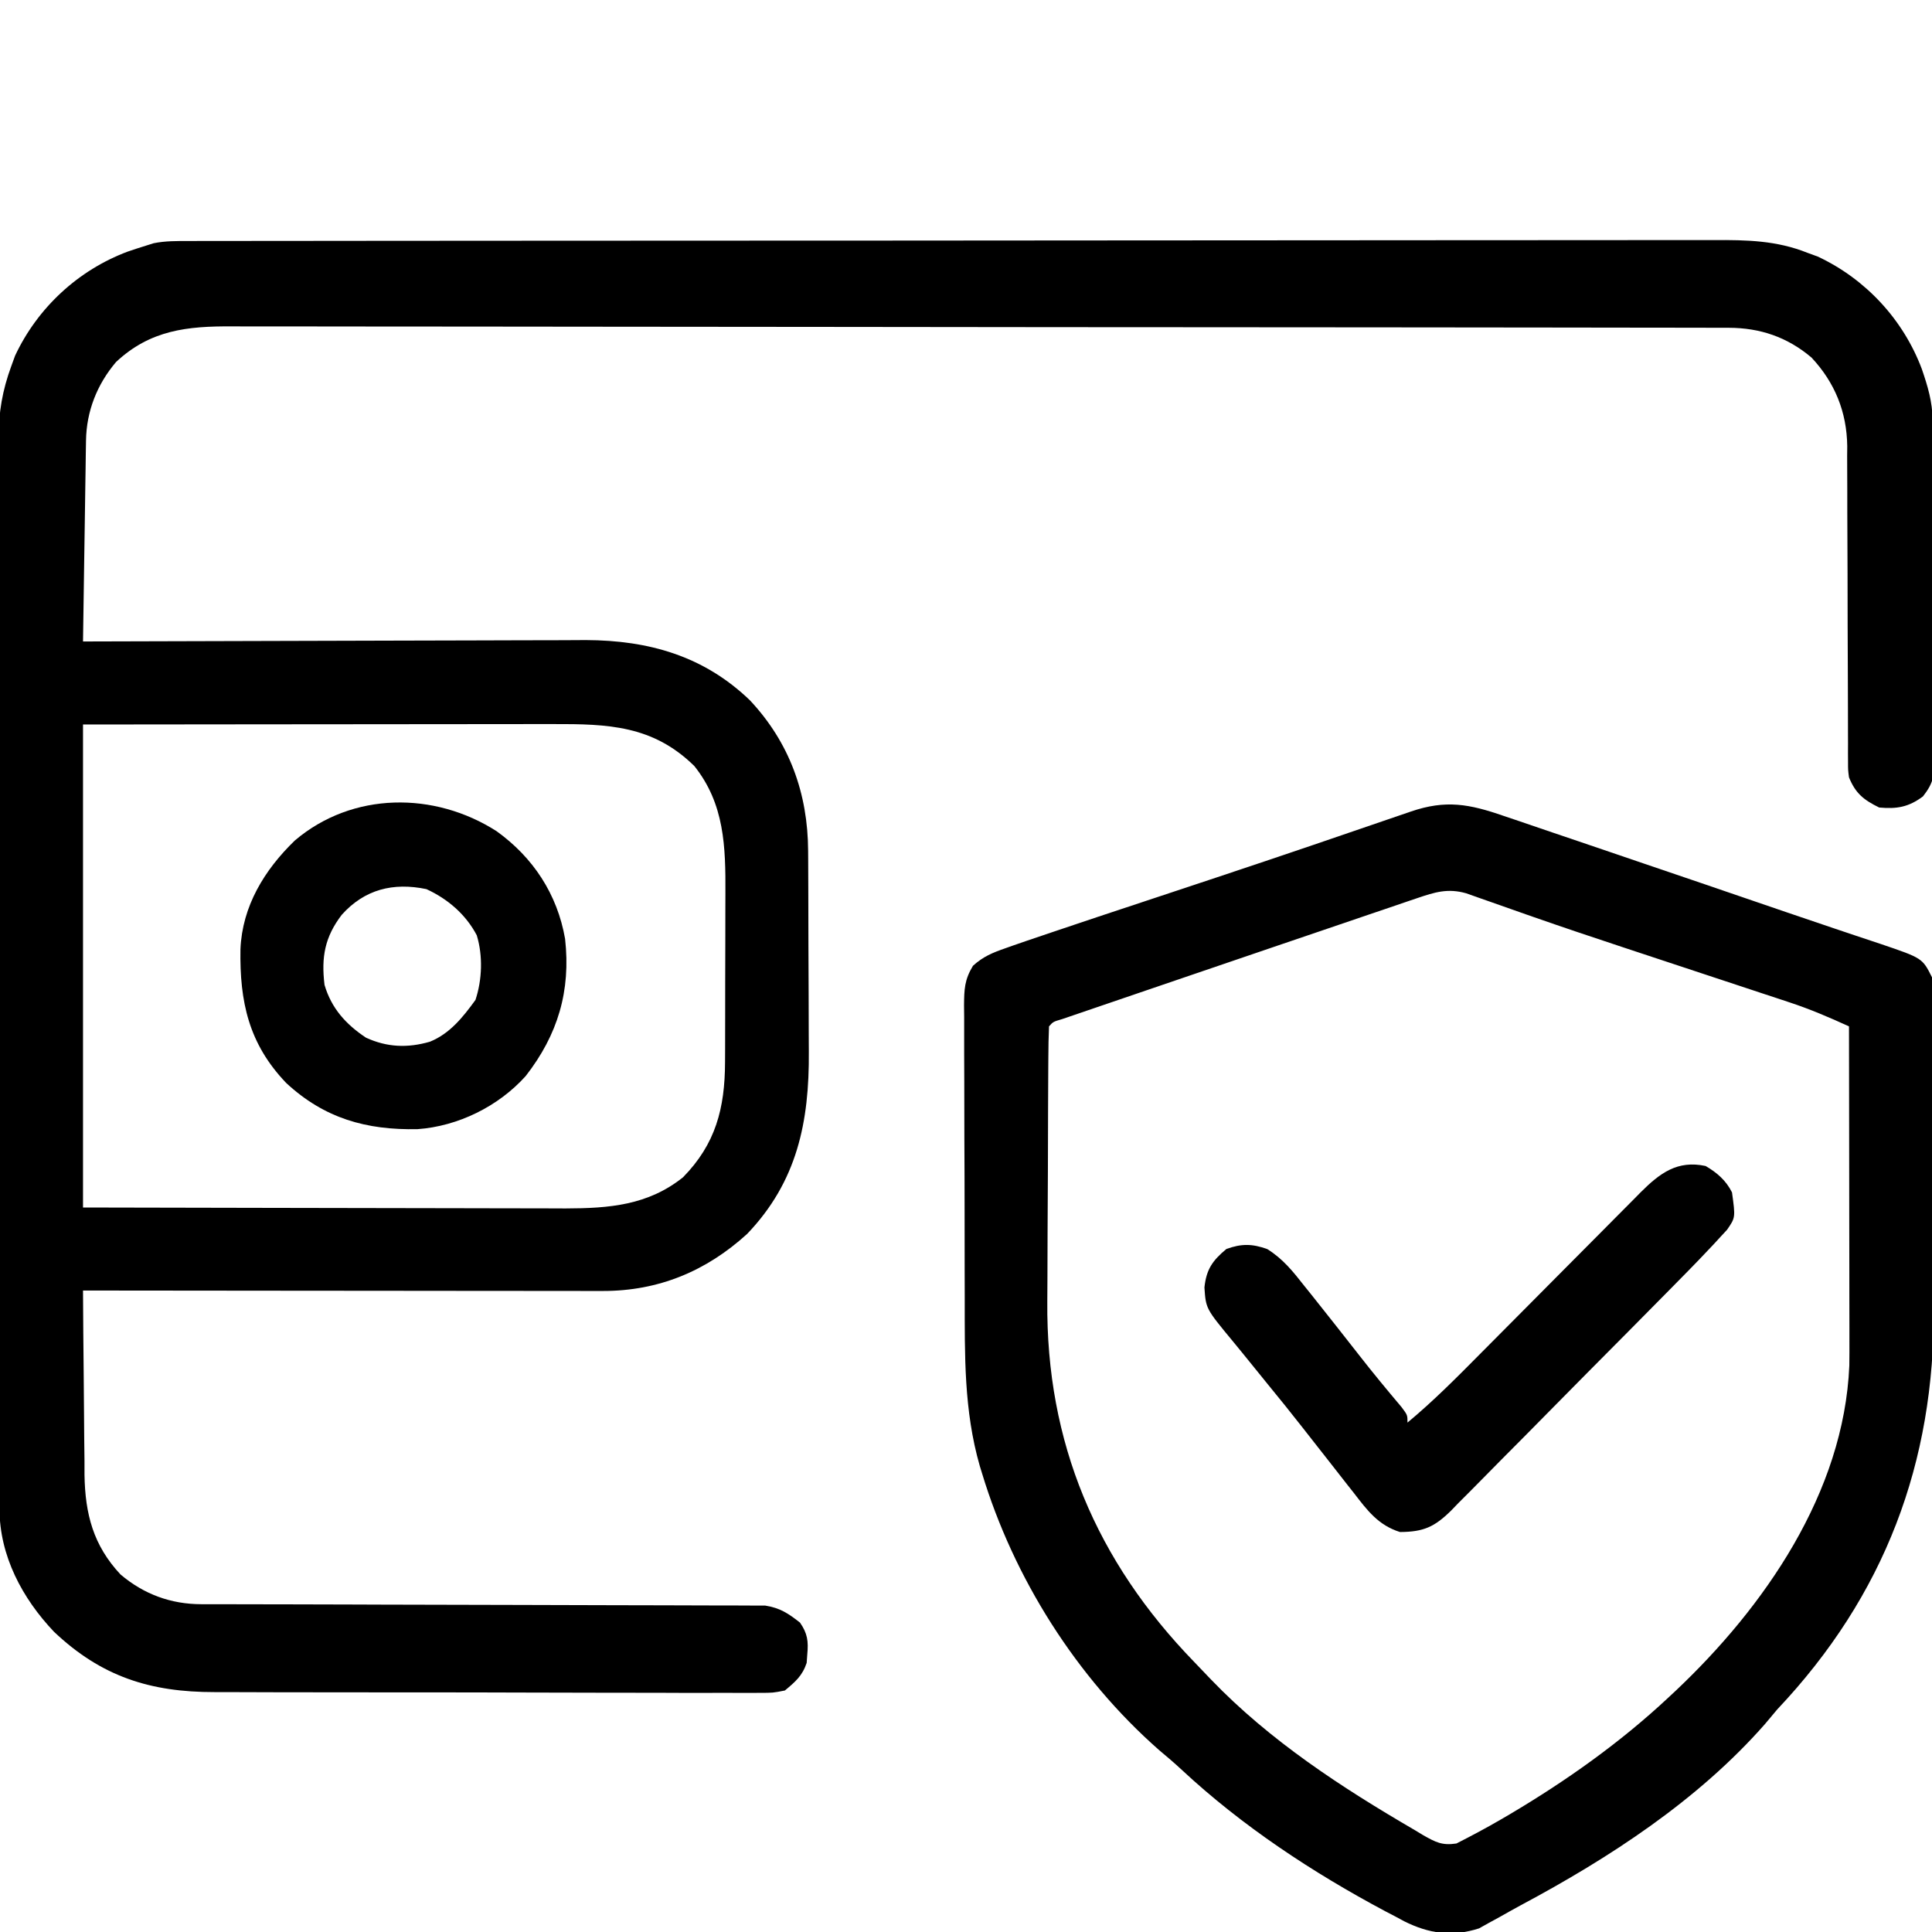 <?xml version="1.0" encoding="UTF-8"?>
<svg version="1.1" xmlns="http://www.w3.org/2000/svg" width="512" height="512">
<path d="M0 0 C0.721 -0.002 1.442 -0.004 2.184 -0.006 C4.613 -0.012 7.041 -0.01 9.469 -0.009 C11.223 -0.012 12.976 -0.015 14.73 -0.018 C19.558 -0.026 24.387 -0.028 29.216 -0.029 C34.42 -0.03 39.624 -0.038 44.828 -0.045 C56.212 -0.058 67.596 -0.064 78.981 -0.069 C86.088 -0.072 93.195 -0.076 100.302 -0.08 C119.976 -0.092 139.65 -0.103 159.324 -0.106 C161.213 -0.106 161.213 -0.106 163.14 -0.107 C164.403 -0.107 165.666 -0.107 166.966 -0.107 C169.525 -0.108 172.084 -0.108 174.642 -0.109 C175.911 -0.109 177.18 -0.109 178.488 -0.109 C199.051 -0.113 219.614 -0.131 240.177 -0.154 C261.283 -0.178 282.39 -0.19 303.496 -0.192 C315.349 -0.192 327.202 -0.198 339.054 -0.216 C349.148 -0.232 359.241 -0.237 369.334 -0.229 C374.484 -0.225 379.633 -0.226 384.783 -0.24 C389.499 -0.252 394.215 -0.251 398.932 -0.239 C400.636 -0.237 402.34 -0.24 404.044 -0.249 C412.727 -0.29 420.693 -0.157 428.883 3.131 C429.788 3.461 430.693 3.791 431.625 4.131 C444.338 10.092 454.291 20.859 459.195 33.944 C460.748 38.485 462 42.594 462.037 47.413 C462.045 48.261 462.054 49.109 462.063 49.983 C462.069 51.366 462.069 51.366 462.076 52.778 C462.084 53.755 462.092 54.733 462.1 55.74 C462.125 58.974 462.142 62.207 462.156 65.44 C462.164 67.097 462.164 67.097 462.172 68.787 C462.199 74.628 462.218 80.469 462.233 86.31 C462.246 91.148 462.274 95.985 462.315 100.822 C462.364 106.662 462.389 112.502 462.396 118.342 C462.403 120.568 462.418 122.794 462.442 125.02 C462.473 128.133 462.474 131.243 462.466 134.356 C462.483 135.276 462.499 136.196 462.516 137.144 C462.472 141.663 462.358 143.525 459.487 147.189 C455.683 150.026 452.567 150.56 447.883 150.131 C443.749 148.102 441.601 146.364 439.883 142.131 C439.632 140.184 439.632 140.184 439.631 138.111 C439.623 136.926 439.623 136.926 439.615 135.716 C439.619 134.858 439.623 134 439.627 133.115 C439.622 131.749 439.622 131.749 439.616 130.354 C439.61 128.376 439.607 126.398 439.608 124.421 C439.609 121.284 439.596 118.147 439.579 115.01 C439.533 106.092 439.509 97.173 439.502 88.254 C439.497 82.797 439.473 77.339 439.437 71.882 C439.427 69.808 439.424 67.734 439.43 65.66 C439.437 62.748 439.419 59.836 439.397 56.924 C439.405 56.078 439.413 55.232 439.422 54.36 C439.298 45.313 436.147 37.513 429.953 30.889 C423.546 25.449 416.291 23.009 408.013 22.997 C407.307 22.995 406.601 22.993 405.873 22.99 C403.489 22.983 401.105 22.984 398.72 22.984 C397.001 22.981 395.281 22.977 393.561 22.973 C388.822 22.963 384.082 22.959 379.342 22.957 C374.236 22.953 369.129 22.943 364.023 22.935 C351.683 22.915 339.343 22.905 327.003 22.896 C321.193 22.891 315.384 22.886 309.575 22.881 C290.268 22.864 270.961 22.849 251.653 22.842 C246.641 22.84 241.629 22.838 236.617 22.836 C235.371 22.836 234.125 22.835 232.842 22.835 C212.66 22.826 192.479 22.801 172.297 22.769 C151.584 22.736 130.871 22.718 110.157 22.714 C98.525 22.712 86.893 22.703 75.26 22.678 C65.354 22.656 55.447 22.648 45.54 22.658 C40.486 22.662 35.432 22.661 30.377 22.641 C25.748 22.624 21.118 22.624 16.489 22.64 C14.816 22.642 13.144 22.638 11.472 22.626 C-0.442 22.547 -10.278 23.568 -19.359 32.061 C-24.417 38.017 -27.207 45.14 -27.323 52.888 C-27.343 54.069 -27.362 55.25 -27.383 56.467 C-27.408 58.379 -27.408 58.379 -27.434 60.331 C-27.454 61.636 -27.475 62.941 -27.497 64.286 C-27.552 67.753 -27.601 71.22 -27.649 74.688 C-27.7 78.227 -27.755 81.766 -27.811 85.305 C-27.918 92.247 -28.02 99.189 -28.117 106.131 C-27.387 106.129 -26.657 106.126 -25.905 106.123 C-8.091 106.057 9.722 106.007 27.535 105.976 C36.15 105.961 44.764 105.94 53.379 105.905 C60.892 105.875 68.405 105.856 75.919 105.849 C79.893 105.845 83.866 105.836 87.84 105.814 C91.59 105.794 95.34 105.788 99.091 105.792 C101.103 105.791 103.115 105.775 105.127 105.758 C121.816 105.814 136.424 109.97 148.633 121.729 C159.087 132.891 163.964 146.351 164.044 161.583 C164.049 162.304 164.054 163.025 164.059 163.768 C164.073 166.141 164.08 168.513 164.086 170.885 C164.09 172.11 164.09 172.11 164.094 173.36 C164.109 177.687 164.119 182.014 164.123 186.341 C164.128 190.776 164.152 195.212 164.181 199.647 C164.2 203.087 164.205 206.526 164.206 209.966 C164.209 211.599 164.217 213.232 164.23 214.865 C164.37 233.441 161.143 249.275 147.883 263.131 C137.067 272.99 124.409 278.265 109.694 278.252 C108.475 278.253 107.255 278.254 105.998 278.256 C104.659 278.252 103.321 278.249 101.983 278.245 C100.563 278.245 99.144 278.245 97.724 278.245 C93.882 278.246 90.039 278.24 86.197 278.233 C82.177 278.227 78.157 278.226 74.137 278.225 C66.53 278.222 58.923 278.213 51.316 278.203 C42.653 278.192 33.99 278.187 25.328 278.182 C7.513 278.171 -10.302 278.154 -28.117 278.131 C-28.079 285.652 -28.019 293.171 -27.933 300.691 C-27.894 304.184 -27.862 307.677 -27.846 311.17 C-27.828 315.196 -27.778 319.222 -27.727 323.249 C-27.725 324.488 -27.724 325.726 -27.723 327.003 C-27.55 337.379 -25.398 345.664 -18.188 353.374 C-11.985 358.64 -4.8 361.254 3.239 361.263 C3.887 361.265 4.535 361.267 5.202 361.269 C7.376 361.275 9.55 361.274 11.724 361.273 C13.281 361.276 14.838 361.28 16.395 361.284 C19.751 361.292 23.107 361.297 26.463 361.3 C31.77 361.306 37.077 361.323 42.384 361.341 C44.201 361.348 46.018 361.354 47.835 361.36 C48.745 361.364 49.655 361.367 50.592 361.37 C62.949 361.412 75.306 361.445 87.663 361.457 C95.997 361.466 104.33 361.488 112.664 361.527 C117.074 361.546 121.484 361.559 125.894 361.554 C130.043 361.549 134.192 361.563 138.341 361.591 C139.862 361.598 141.384 361.598 142.905 361.591 C144.986 361.582 147.065 361.598 149.145 361.619 C150.308 361.622 151.471 361.624 152.67 361.626 C156.595 362.243 158.78 363.697 161.883 366.131 C163.888 369 164.149 371.118 163.82 374.569 C163.767 375.31 163.715 376.051 163.66 376.815 C162.507 380.25 160.65 381.828 157.883 384.131 C154.719 384.755 154.719 384.755 151.085 384.753 C150.414 384.759 149.743 384.766 149.051 384.772 C146.809 384.787 144.569 384.767 142.327 384.747 C140.717 384.75 139.107 384.756 137.497 384.763 C133.127 384.778 128.757 384.761 124.387 384.737 C119.807 384.717 115.227 384.723 110.648 384.725 C102.951 384.725 95.255 384.705 87.559 384.673 C78.678 384.637 69.797 384.628 60.916 384.635 C52.359 384.641 43.803 384.63 35.247 384.611 C31.613 384.603 27.979 384.6 24.345 384.601 C20.056 384.602 15.767 384.588 11.479 384.562 C9.911 384.555 8.342 384.553 6.774 384.556 C-10.245 384.586 -23.273 380.463 -35.828 368.545 C-44.229 359.686 -50.231 348.438 -50.249 336.013 C-50.253 334.973 -50.256 333.933 -50.26 332.862 C-50.259 331.151 -50.259 331.151 -50.258 329.404 C-50.262 327.585 -50.262 327.585 -50.267 325.728 C-50.274 322.359 -50.277 318.989 -50.277 315.62 C-50.279 311.987 -50.287 308.353 -50.293 304.72 C-50.307 296.773 -50.313 288.827 -50.317 280.88 C-50.32 275.917 -50.324 270.954 -50.329 265.991 C-50.341 252.247 -50.351 238.502 -50.355 224.758 C-50.355 223.878 -50.355 222.999 -50.355 222.092 C-50.356 221.21 -50.356 220.329 -50.356 219.42 C-50.357 217.633 -50.357 215.846 -50.357 214.06 C-50.358 213.173 -50.358 212.287 -50.358 211.374 C-50.362 197.019 -50.38 182.664 -50.403 168.308 C-50.427 153.566 -50.439 138.824 -50.44 124.081 C-50.441 115.806 -50.447 107.53 -50.465 99.255 C-50.48 92.206 -50.486 85.158 -50.477 78.11 C-50.473 74.516 -50.474 70.922 -50.488 67.328 C-50.503 63.425 -50.495 59.523 -50.485 55.62 C-50.493 54.493 -50.501 53.365 -50.509 52.203 C-50.466 45.354 -49.481 39.562 -47.117 33.131 C-46.622 31.774 -46.622 31.774 -46.117 30.389 C-40.157 17.677 -29.389 7.723 -16.305 2.819 C-14.584 2.231 -12.856 1.665 -11.117 1.131 C-10.271 0.864 -10.271 0.864 -9.407 0.592 C-6.248 -0.044 -3.223 0.003 0 0 Z M-28.117 128.131 C-28.117 170.371 -28.117 212.611 -28.117 256.131 C-3.858 256.19 -3.858 256.19 20.4 256.229 C30.298 256.241 40.195 256.255 50.093 256.282 C57.302 256.302 64.512 256.315 71.721 256.32 C75.535 256.322 79.349 256.328 83.163 256.343 C86.76 256.357 90.358 256.361 93.955 256.358 C95.889 256.358 97.823 256.369 99.756 256.38 C111.319 256.353 121.597 255.551 130.883 248.131 C139.552 239.299 141.985 229.823 142.028 217.636 C142.034 216.391 142.041 215.146 142.047 213.863 C142.049 212.52 142.05 211.177 142.051 209.835 C142.054 208.436 142.057 207.037 142.061 205.639 C142.067 202.714 142.069 199.789 142.068 196.864 C142.068 193.144 142.082 189.425 142.099 185.706 C142.11 182.818 142.112 179.93 142.111 177.042 C142.113 175.672 142.117 174.303 142.125 172.933 C142.189 160.517 141.897 149.162 133.883 139.131 C122.912 128.363 111.046 127.976 96.42 128.018 C95.059 128.018 93.699 128.018 92.338 128.017 C88.661 128.017 84.984 128.023 81.307 128.03 C77.458 128.036 73.609 128.037 69.76 128.038 C62.478 128.041 55.197 128.049 47.916 128.059 C38.071 128.073 28.227 128.078 18.382 128.084 C2.883 128.093 -12.617 128.113 -28.117 128.131 Z " fill="#000000" transform="translate(50.117,63.869)"/>
<path d="M0 0 C1.515 0.509 1.515 0.509 3.06 1.029 C6.358 2.14 9.649 3.269 12.941 4.398 C15.237 5.176 17.532 5.953 19.828 6.729 C25.627 8.691 31.422 10.668 37.215 12.65 C42.165 14.341 47.12 16.022 52.074 17.703 C59.657 20.279 67.232 22.873 74.804 25.478 C79.096 26.953 83.393 28.412 87.698 29.851 C89.576 30.479 91.453 31.111 93.33 31.744 C95.521 32.483 97.714 33.214 99.91 33.936 C110.961 37.687 110.961 37.687 113.504 42.773 C113.604 44.196 113.643 45.623 113.651 47.049 C113.662 48.396 113.662 48.396 113.673 49.77 C113.675 50.758 113.678 51.747 113.681 52.765 C113.687 53.804 113.694 54.844 113.701 55.915 C113.721 59.374 113.732 62.834 113.742 66.293 C113.746 67.479 113.75 68.664 113.755 69.886 C113.775 76.18 113.79 82.474 113.799 88.768 C113.81 95.221 113.844 101.673 113.884 108.126 C113.911 113.123 113.919 118.121 113.922 123.119 C113.927 125.494 113.939 127.868 113.957 130.243 C114.262 171.414 100.919 206.691 72.504 236.773 C71.416 238.062 70.333 239.353 69.254 240.648 C51.551 260.817 28.046 276.124 4.553 288.669 C2.704 289.666 0.874 290.698 -0.953 291.734 C-1.957 292.284 -2.961 292.833 -3.996 293.398 C-4.831 293.865 -5.667 294.332 -6.527 294.812 C-13.606 297.104 -19.799 296.217 -26.368 292.93 C-27.153 292.507 -27.938 292.084 -28.746 291.648 C-29.595 291.206 -30.444 290.764 -31.319 290.308 C-50.6 280.042 -69.337 267.69 -85.348 252.77 C-87.307 250.95 -89.319 249.236 -91.371 247.523 C-113.231 228.292 -129.821 202 -138.246 174.211 C-138.544 173.239 -138.544 173.239 -138.849 172.248 C-143.081 157.539 -142.823 142.788 -142.832 127.617 C-142.838 125.182 -142.845 122.746 -142.852 120.31 C-142.864 115.23 -142.868 110.15 -142.867 105.07 C-142.866 98.559 -142.894 92.048 -142.928 85.537 C-142.95 80.519 -142.955 75.5 -142.953 70.482 C-142.956 68.08 -142.965 65.678 -142.98 63.276 C-143 59.928 -142.994 56.581 -142.982 53.232 C-142.993 52.242 -143.004 51.252 -143.016 50.232 C-142.976 45.931 -142.907 43.454 -140.646 39.711 C-137.914 37.249 -135.501 36.27 -132.023 35.055 C-131.34 34.812 -130.657 34.57 -129.954 34.32 C-127.475 33.45 -124.986 32.61 -122.496 31.773 C-121 31.266 -121 31.266 -119.473 30.748 C-111.67 28.105 -103.851 25.511 -96.028 22.925 C-90.018 20.937 -84.011 18.939 -78.004 16.941 C-77.342 16.721 -76.679 16.501 -75.997 16.274 C-58.845 10.573 -41.74 4.733 -24.648 -1.145 C-15.327 -4.343 -9.103 -3.157 0 0 Z M-22.96 21.802 C-23.602 22.018 -24.243 22.235 -24.904 22.458 C-27.036 23.178 -29.164 23.907 -31.293 24.637 C-32.802 25.149 -34.312 25.661 -35.821 26.172 C-39.822 27.528 -43.821 28.892 -47.818 30.258 C-51.758 31.602 -55.699 32.938 -59.641 34.275 C-67.388 36.906 -75.131 39.547 -82.873 42.194 C-86.78 43.529 -90.688 44.861 -94.597 46.192 C-97.605 47.217 -100.614 48.244 -103.621 49.273 C-105.04 49.757 -106.458 50.241 -107.877 50.723 C-109.822 51.385 -111.765 52.05 -113.708 52.716 C-115.355 53.278 -115.355 53.278 -117.036 53.851 C-119.407 54.547 -119.407 54.547 -120.496 55.773 C-120.613 58.528 -120.664 61.259 -120.673 64.015 C-120.68 64.88 -120.686 65.746 -120.693 66.637 C-120.713 69.522 -120.724 72.408 -120.734 75.293 C-120.738 76.282 -120.743 77.271 -120.747 78.29 C-120.768 83.546 -120.782 88.801 -120.791 94.057 C-120.802 99.437 -120.836 104.817 -120.876 110.197 C-120.903 114.369 -120.911 118.542 -120.915 122.714 C-120.919 124.693 -120.931 126.672 -120.95 128.651 C-121.282 166.051 -107.966 197.466 -82.02 224.203 C-80.521 225.747 -79.04 227.307 -77.559 228.867 C-61.976 245.082 -42.916 257.51 -23.559 268.773 C-22.832 269.213 -22.105 269.653 -21.356 270.106 C-18.062 271.96 -16.342 272.903 -12.531 272.32 C-8.585 270.309 -4.698 268.255 -0.871 266.023 C-0.047 265.543 0.777 265.063 1.626 264.568 C16.575 255.704 30.788 245.641 43.504 233.773 C44.47 232.873 44.47 232.873 45.456 231.954 C69.086 209.681 90.163 179.344 91.593 145.672 C91.626 143.292 91.628 140.914 91.617 138.533 C91.618 137.186 91.618 137.186 91.618 135.811 C91.617 132.862 91.609 129.914 91.602 126.965 C91.6 124.912 91.598 122.86 91.597 120.807 C91.593 115.42 91.584 110.032 91.573 104.645 C91.562 99.142 91.558 93.638 91.553 88.135 C91.542 77.348 91.525 66.561 91.504 55.773 C86.363 53.423 81.258 51.233 75.884 49.458 C74.657 49.051 73.43 48.643 72.165 48.223 C70.846 47.789 69.526 47.355 68.207 46.922 C66.809 46.459 65.412 45.995 64.015 45.531 C60.338 44.311 56.66 43.097 52.981 41.883 C47.187 39.972 41.396 38.053 35.604 36.133 C34.175 35.66 32.745 35.186 31.315 34.714 C23.536 32.142 15.771 29.536 8.037 26.833 C7.362 26.598 6.688 26.362 5.992 26.12 C2.8 25.005 -0.39 23.884 -3.576 22.75 C-4.695 22.358 -5.813 21.965 -6.966 21.561 C-8.43 21.041 -8.43 21.041 -9.923 20.511 C-14.815 19.109 -18.296 20.216 -22.96 21.802 Z " fill="#000000" transform="translate(398.496,216.227)"/>
<path d="M0 0 C9.659 6.951 16.073 16.667 18.137 28.516 C19.681 42.317 16.22 53.934 7.707 64.867 C0.496 72.912 -10.221 78.188 -20.965 78.953 C-34.558 79.225 -45.655 76.1 -55.773 66.715 C-65.711 56.332 -68.12 45.174 -67.895 31.277 C-67.424 19.872 -61.554 10.264 -53.492 2.465 C-38.201 -10.541 -16.443 -10.541 0 0 Z M-41.055 22.152 C-45.552 28.058 -46.504 33.363 -45.617 40.715 C-43.786 46.933 -39.958 51.17 -34.617 54.715 C-29.021 57.28 -23.576 57.485 -17.68 55.777 C-12.387 53.638 -8.906 49.243 -5.617 44.715 C-3.837 39.373 -3.617 33.005 -5.266 27.582 C-8.181 22.026 -12.989 17.919 -18.617 15.34 C-27.389 13.512 -34.993 15.381 -41.055 22.152 Z " fill="#000000" transform="translate(131.617,220.285)"/>
<path d="M0 0 C3.018 1.756 5.415 3.829 7 7 C7.92 13.67 7.92 13.67 5.679 16.91 C4.813 17.845 4.813 17.845 3.929 18.799 C2.972 19.841 2.972 19.841 1.995 20.904 C1.337 21.596 0.678 22.287 0 23 C-0.59 23.622 -1.18 24.244 -1.787 24.884 C-3.633 26.803 -5.497 28.7 -7.369 30.594 C-8.419 31.661 -8.419 31.661 -9.491 32.75 C-16.731 40.1 -24.003 47.42 -31.278 54.738 C-34.725 58.208 -38.163 61.687 -41.592 65.175 C-45.747 69.401 -49.919 73.61 -54.104 77.807 C-55.692 79.405 -57.273 81.009 -58.849 82.619 C-61.05 84.867 -63.273 87.092 -65.502 89.312 C-66.466 90.312 -66.466 90.312 -67.45 91.332 C-71.876 95.679 -74.752 96.965 -81 97 C-86.751 95.189 -89.637 91.292 -93.188 86.688 C-93.752 85.974 -94.317 85.261 -94.898 84.525 C-96.61 82.358 -98.306 80.18 -100 78 C-100.943 76.797 -101.887 75.596 -102.832 74.395 C-104.167 72.698 -105.5 71 -106.828 69.298 C-109.834 65.453 -112.897 61.66 -115.991 57.885 C-118.181 55.209 -120.354 52.519 -122.522 49.826 C-123.459 48.668 -124.402 47.515 -125.353 46.369 C-132.439 37.803 -132.439 37.803 -132.812 32.188 C-132.305 27.397 -130.686 25.072 -127 22 C-123.006 20.548 -120.166 20.583 -116.164 22.016 C-111.958 24.653 -109.357 27.938 -106.312 31.812 C-105.704 32.569 -105.095 33.326 -104.468 34.106 C-102.633 36.394 -100.814 38.695 -99 41 C-98.481 41.656 -97.963 42.313 -97.429 42.989 C-95.565 45.349 -93.704 47.711 -91.857 50.084 C-88.204 54.777 -84.42 59.347 -80.582 63.891 C-79 66 -79 66 -79 68 C-72.112 62.281 -65.858 55.963 -59.566 49.61 C-57.672 47.699 -55.775 45.791 -53.876 43.885 C-48.485 38.469 -43.099 33.048 -37.718 27.622 C-34.413 24.29 -31.103 20.963 -27.789 17.639 C-26.533 16.376 -25.278 15.111 -24.025 13.845 C-22.277 12.076 -20.521 10.314 -18.765 8.554 C-17.997 7.773 -17.997 7.773 -17.214 6.976 C-12.126 1.902 -7.475 -1.606 0 0 Z " fill="#000000" transform="translate(452,309)"/>
</svg>
